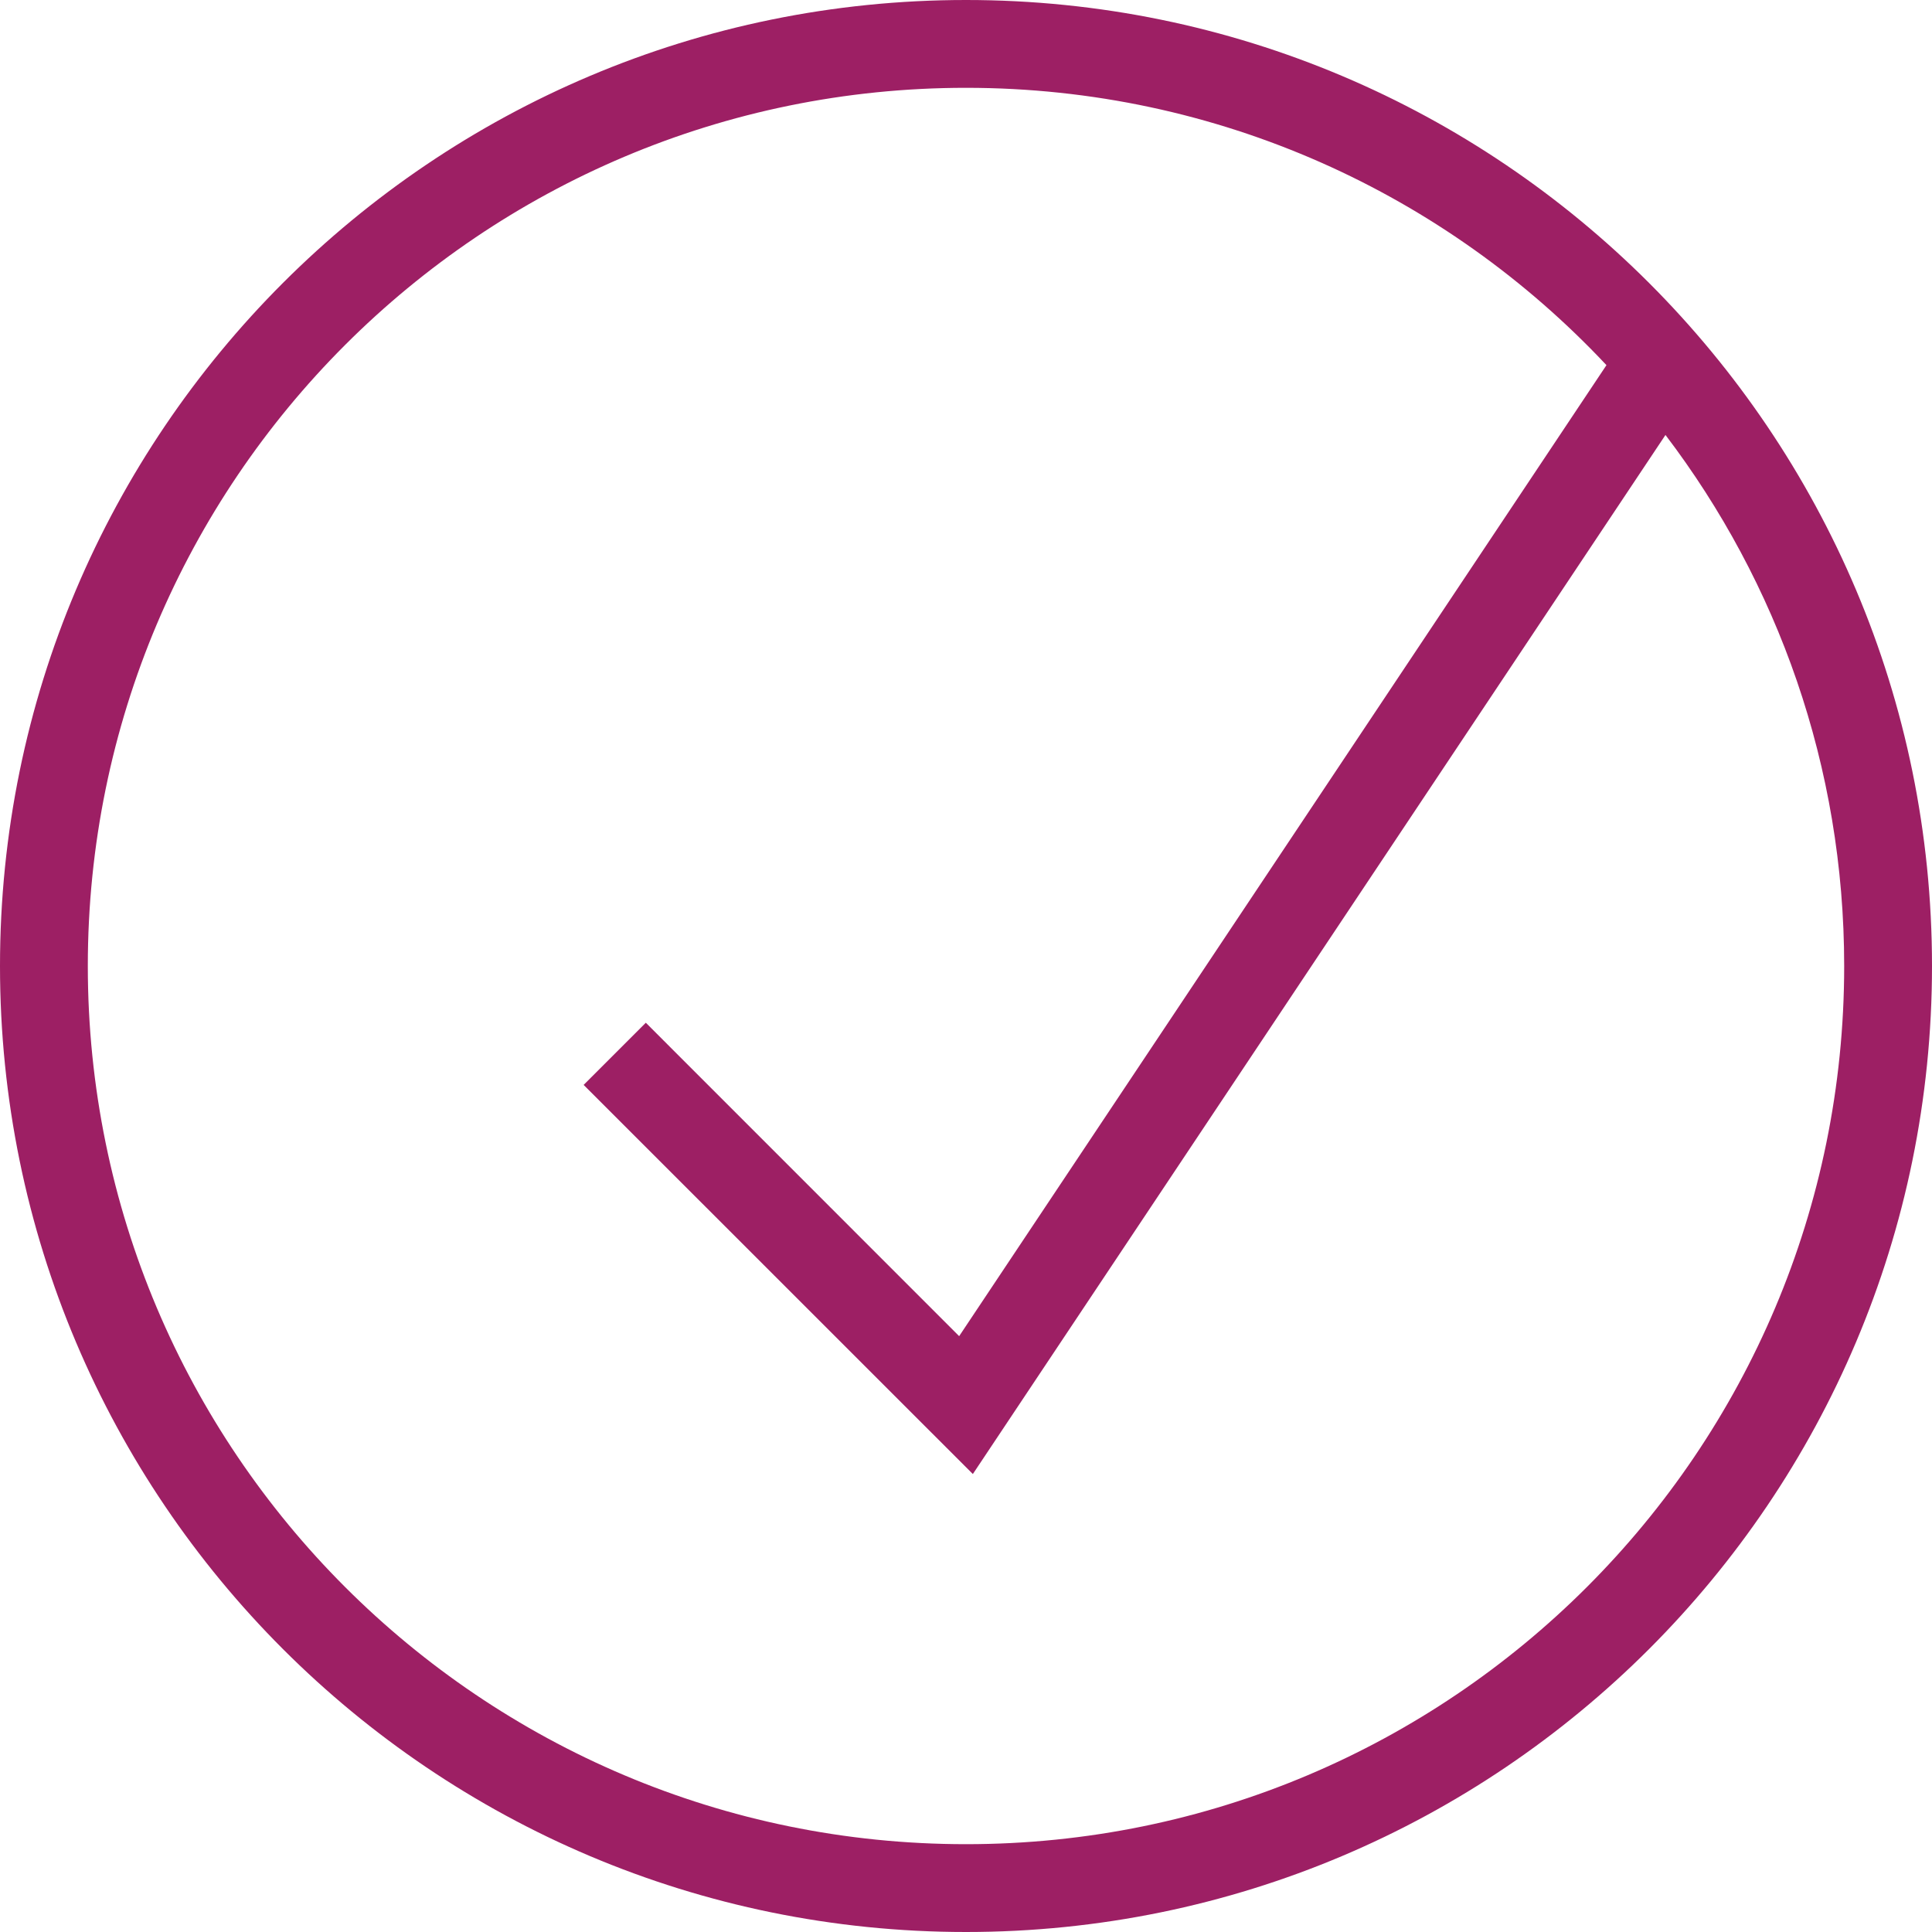 <svg width="22" height="22" viewBox="0 0 22 22" fill="none" xmlns="http://www.w3.org/2000/svg">
<path fill-rule="evenodd" clip-rule="evenodd" d="M11.078 16.785L6.646 12.354L7.354 11.646L10.922 15.215L18.293 4.158C16.469 2.214 13.876 1 11 1C5.477 1 1 5.477 1 11C1 16.523 5.477 21 11 21C16.523 21 21 16.523 21 11C21 8.728 20.242 6.633 18.965 4.953L11.078 16.785ZM11 22C17.075 22 22 17.075 22 11C22 4.925 17.075 0 11 0C4.925 0 0 4.925 0 11C0 17.075 4.925 22 11 22Z" fill="#9D1F64"/>
</svg>

